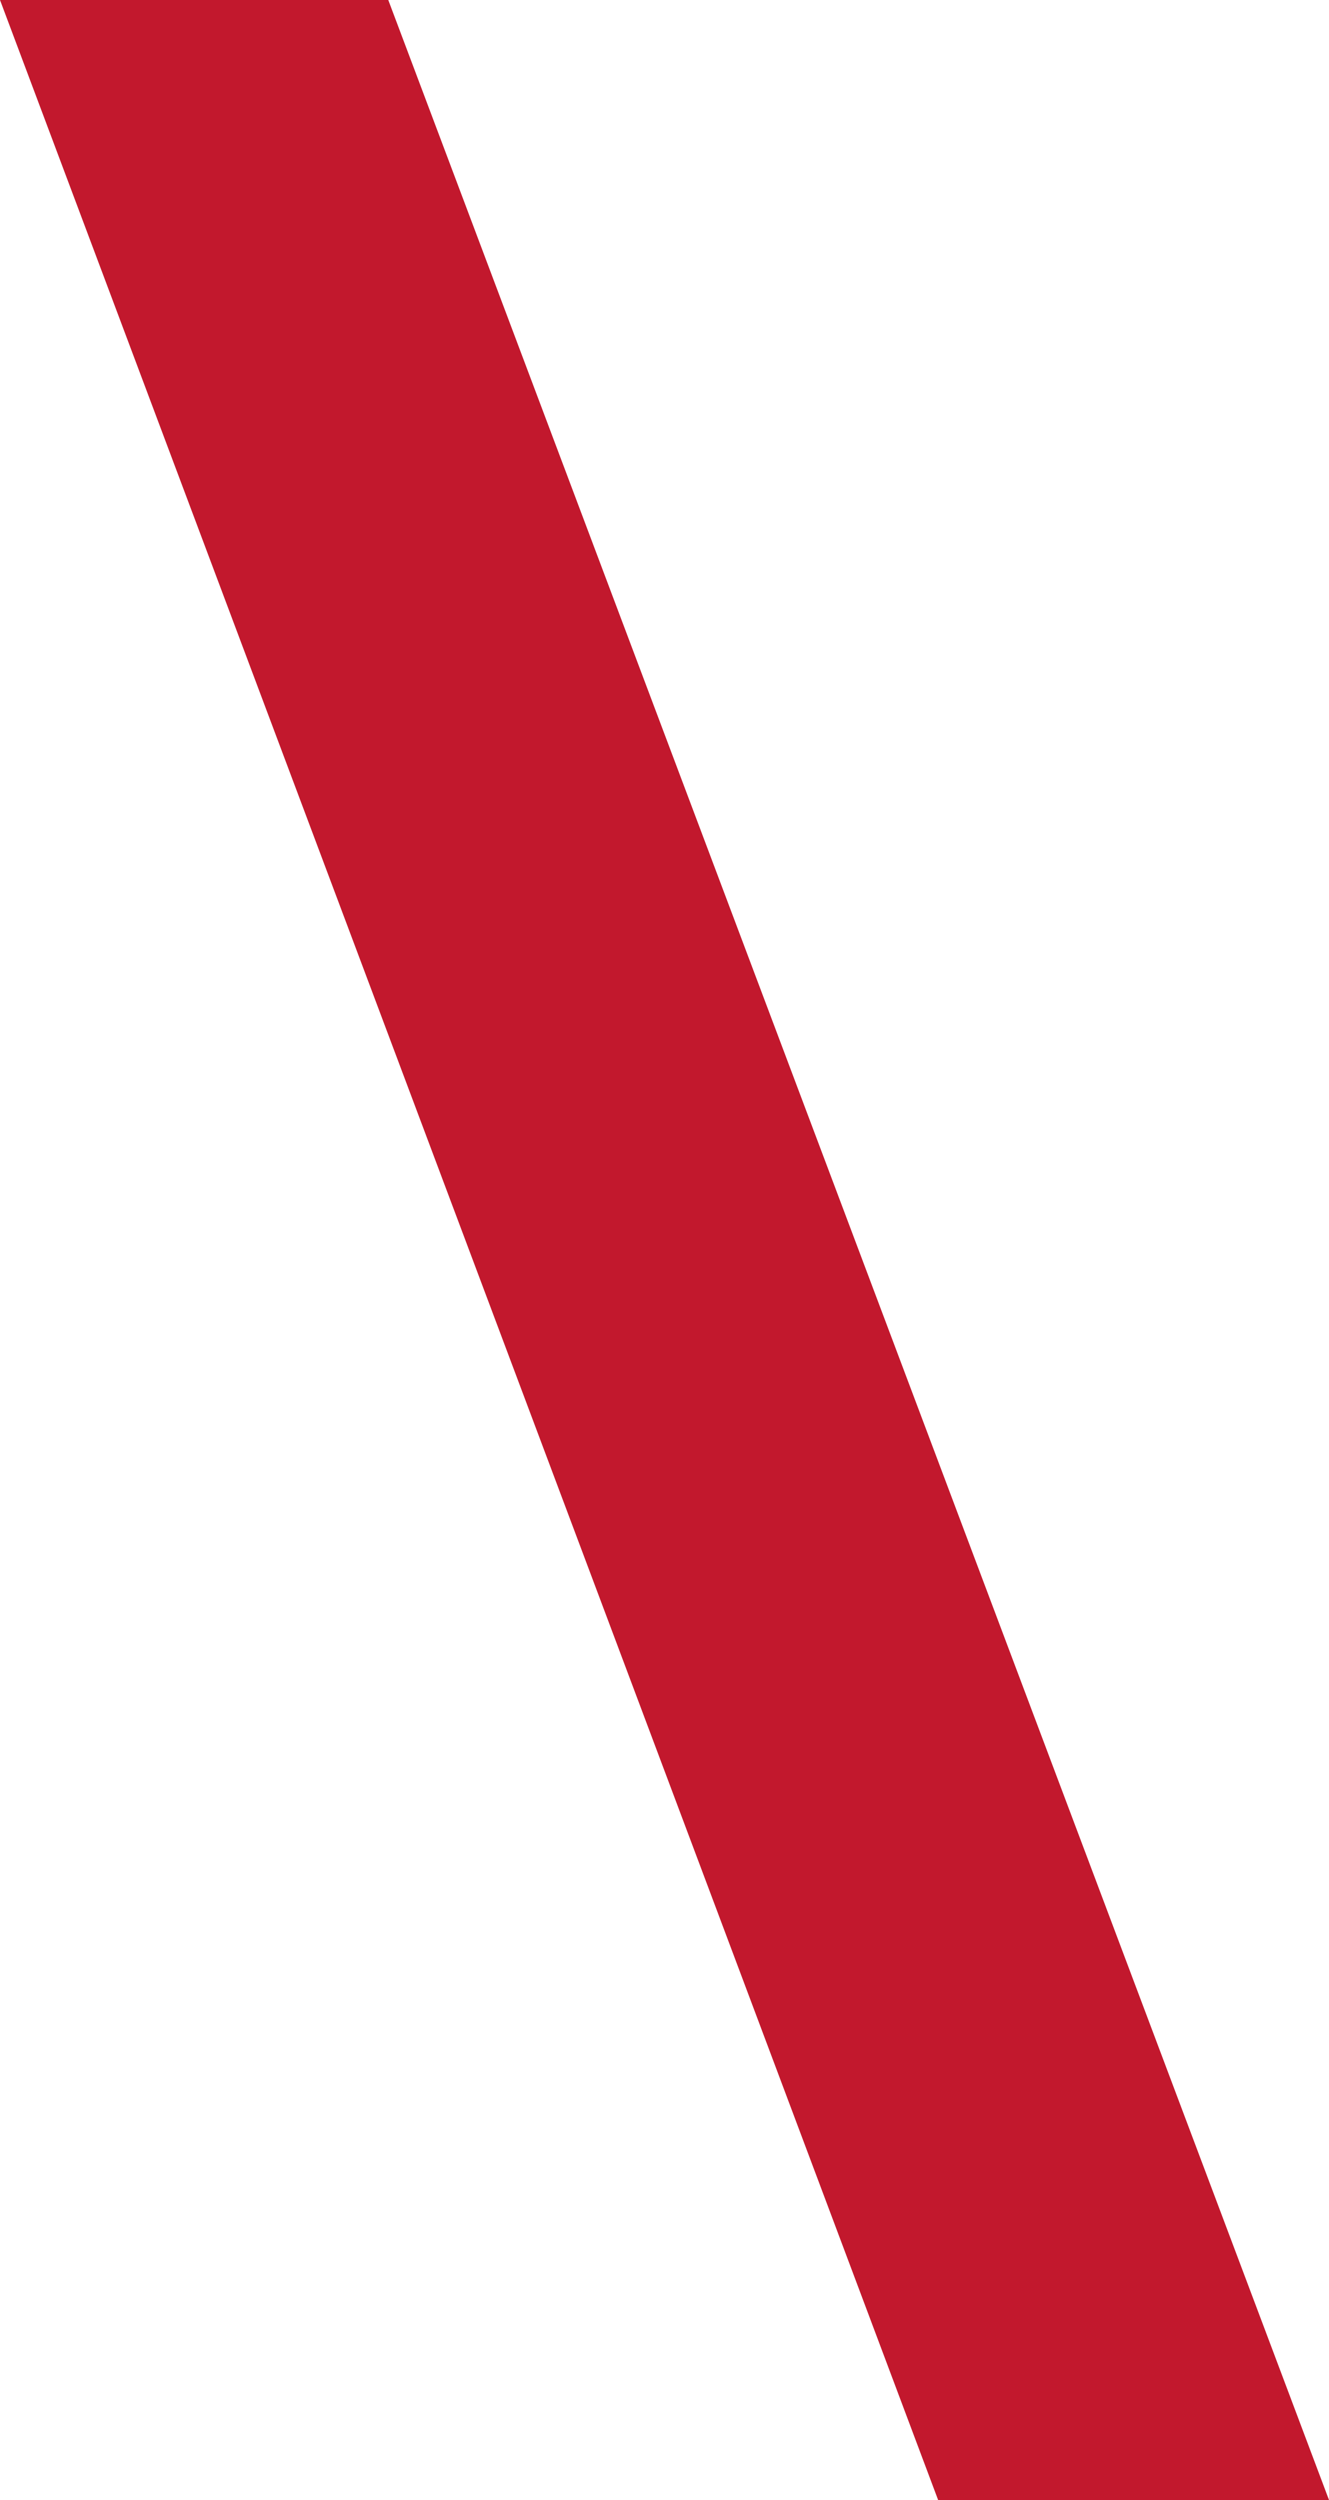 <svg xmlns="http://www.w3.org/2000/svg" width="10.2" height="19.18" viewBox="0 0 10.2 19.18">
  <path id="パス_319" data-name="パス 319" d="M-2.12-15.84H-5.1L2.1,3.34h3Z" transform="translate(5.1 15.84)" fill="#c2182d"/>
</svg>
